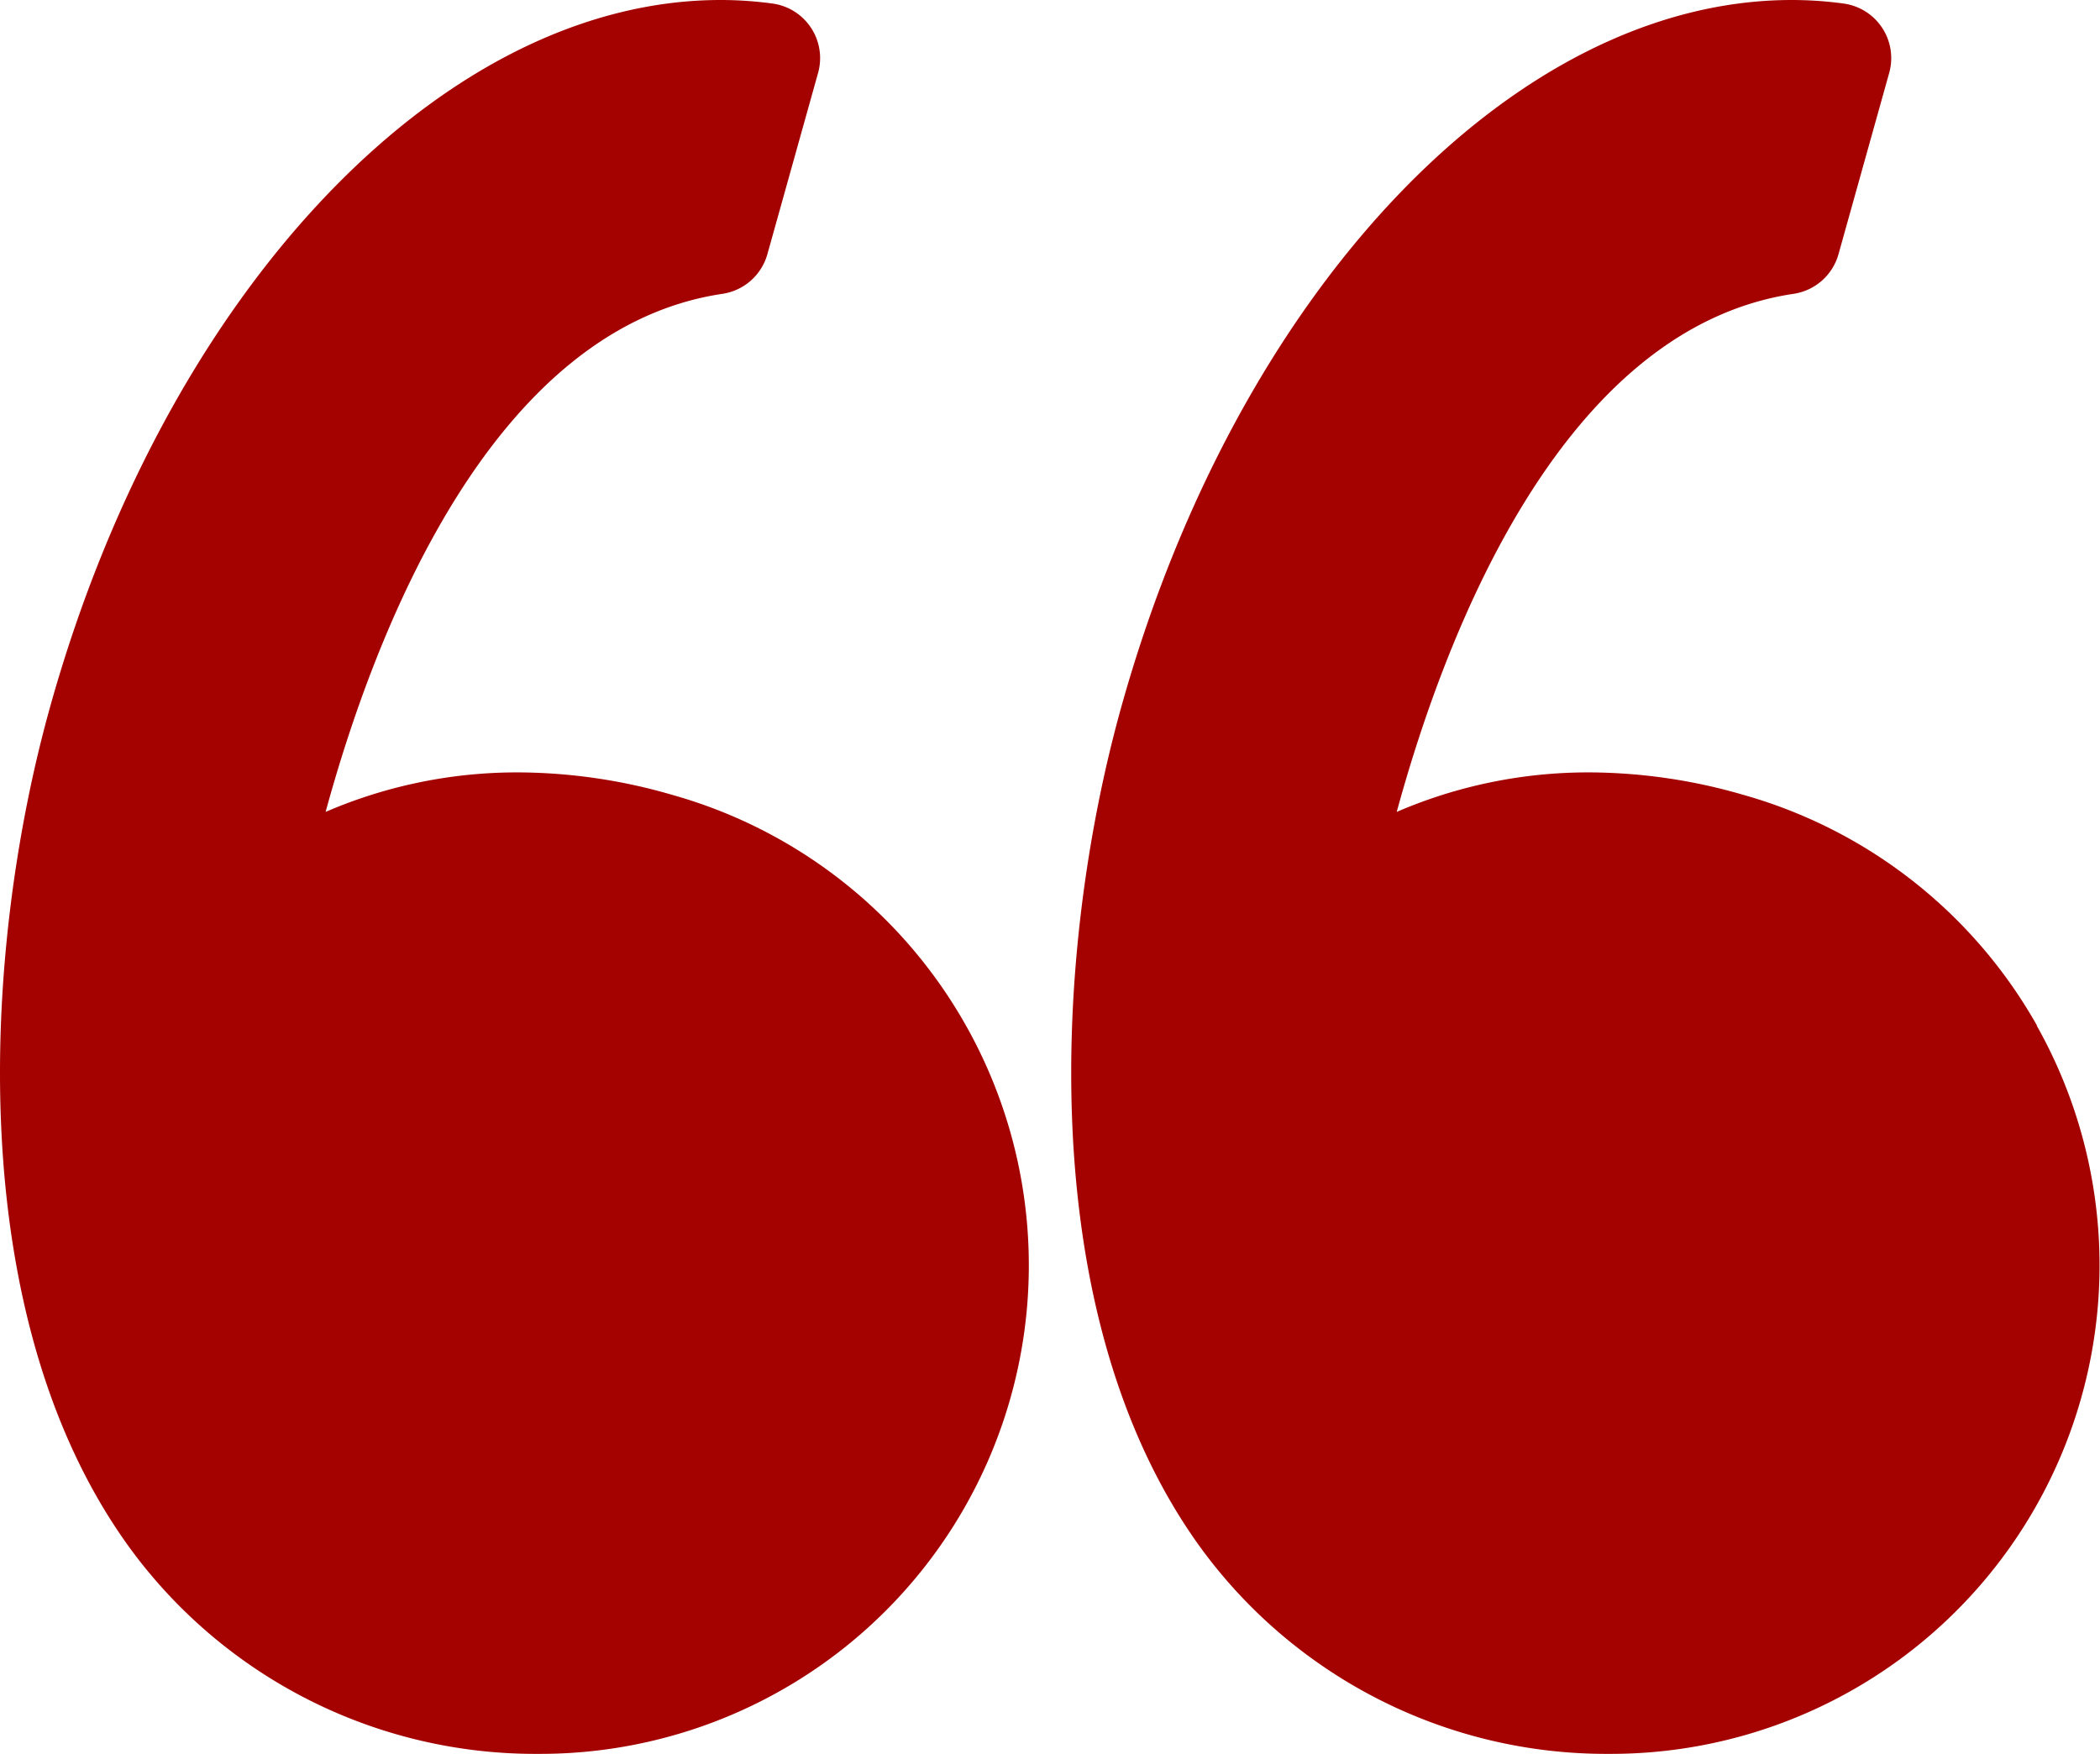 <svg xmlns="http://www.w3.org/2000/svg" width="40.882" height="34.142"><g fill="#a30200"><path d="M13.085 15.473a10.833 10.833 0 00-2.993-.437 9.407 9.407 0 00-3.753.769c.943-3.454 3.21-9.413 7.725-10.085a1.073 1.073 0 00.875-.771l.987-3.529a1.072 1.072 0 00-.887-1.351A7.5 7.5 0 0014.03 0C8.609 0 3.242 5.656.977 13.755-.352 18.507-.742 25.651 2.533 30.142a9.776 9.776 0 007.946 4h.042a9.511 9.511 0 002.564-18.669z"/><path d="M39.656 19.965a9.533 9.533 0 00-5.718-4.492 10.832 10.832 0 00-2.993-.437 9.409 9.409 0 00-3.754.769c.943-3.454 3.21-9.413 7.725-10.085a1.073 1.073 0 00.875-.771l.987-3.529a1.072 1.072 0 00-.887-1.351A7.485 7.485 0 0034.882 0c-5.419 0-10.786 5.656-13.051 13.755-1.329 4.752-1.719 11.9 1.556 16.392a9.775 9.775 0 007.94 3.995h.042a9.511 9.511 0 008.281-14.177z"/></g></svg>